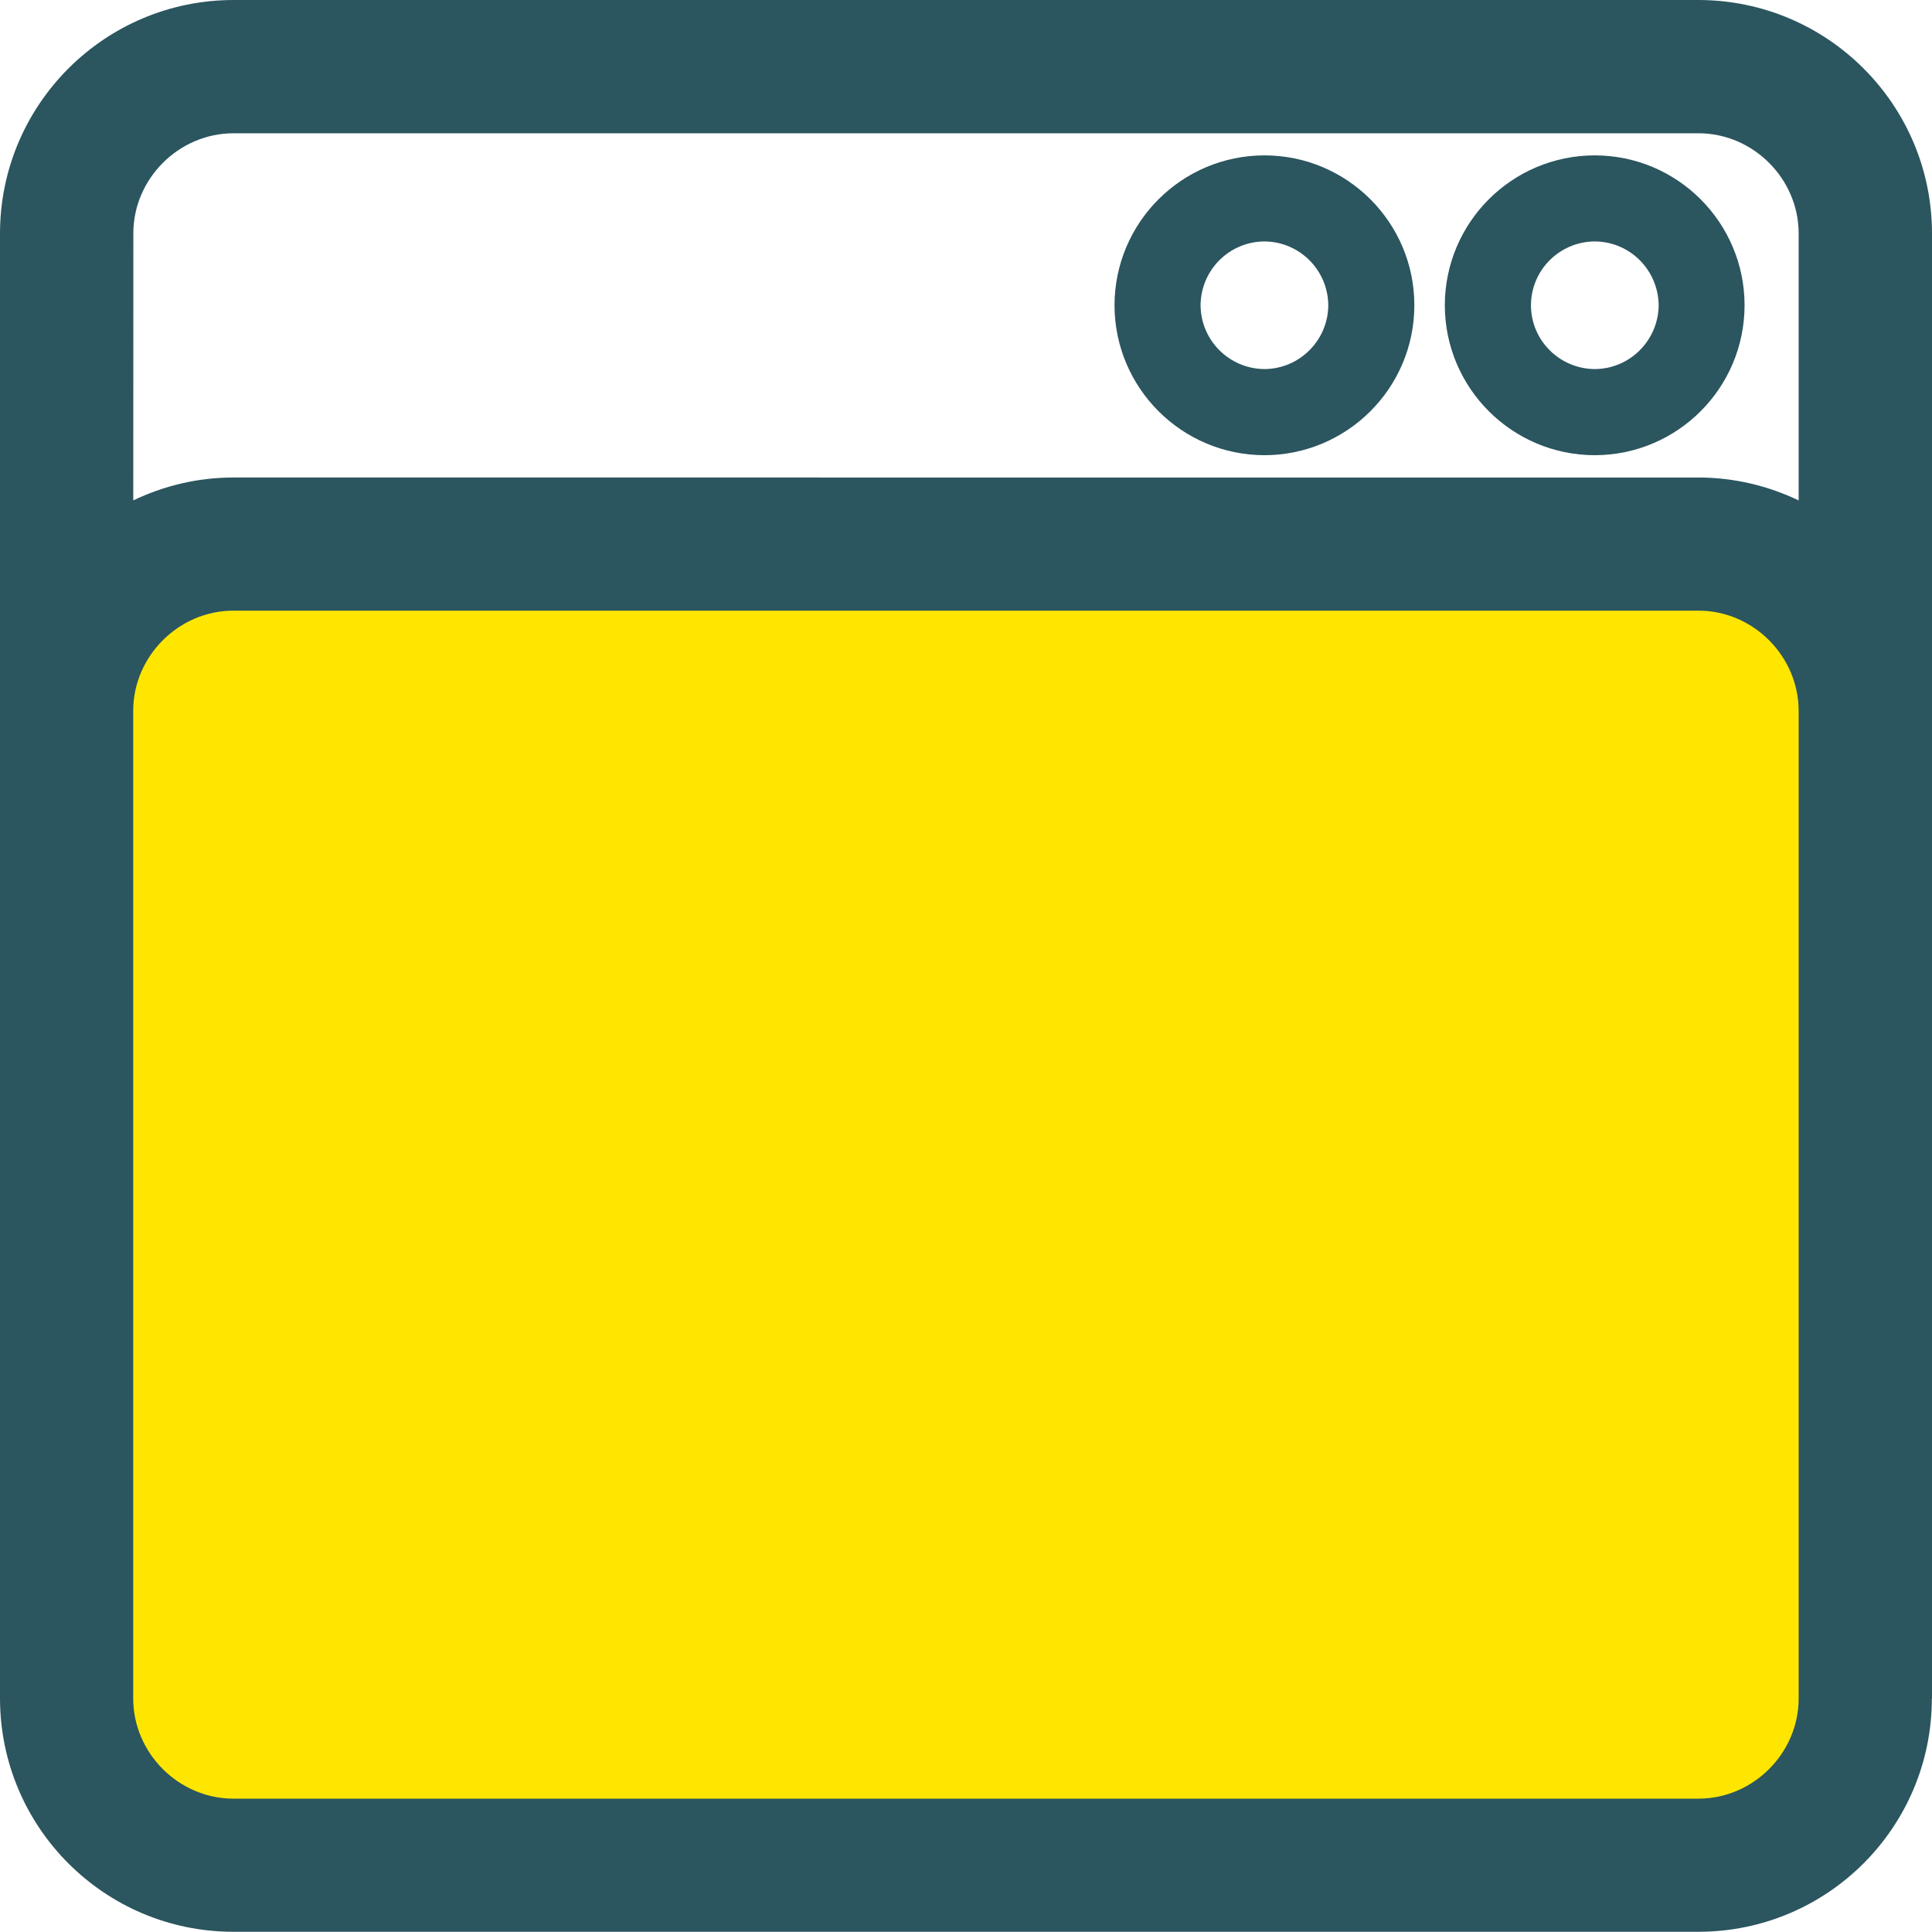 <?xml version="1.0" encoding="UTF-8"?>
<!-- Generator: Adobe Illustrator 13.0.0, SVG Export Plug-In . SVG Version: 6.00 Build 14948)  -->
<!DOCTYPE svg PUBLIC "-//W3C//DTD SVG 1.1//EN" "http://www.w3.org/Graphics/SVG/1.1/DTD/svg11.dtd">
<svg version="1.1" id="Layer_1" xmlns="http://www.w3.org/2000/svg" xmlns:xlink="http://www.w3.org/1999/xlink" x="0px" y="0px" width="26.76px" height="26.758px" viewBox="0 0 26.76 26.758" enable-background="new 0 0 26.76 26.758" xml:space="preserve">
<g>
	<path fill="#FFE600" d="M23.531,25.835L23.531,25.835h-0.002H3.23c-1.271-0.002-2.305-1.036-2.308-2.305L0.924,9.837   c0.007-1.269,1.041-2.299,2.305-2.302h20.301c1.27,0.003,2.305,1.037,2.307,2.307v13.687   C25.834,24.799,24.799,25.833,23.531,25.835L23.531,25.835z"/>
	<g>
		<path fill="#2B555F" d="M23.529,0H3.23C1.447,0.004,0.004,1.448,0,3.229v20.299c0.004,1.783,1.447,3.227,3.23,3.229h20.299    c1.783-0.003,3.227-1.446,3.229-3.229h0.002V3.229C26.756,1.448,25.313,0.004,23.529,0z M24.913,23.528    c-0.002,0.756-0.629,1.383-1.384,1.385H3.23c-0.755-0.002-1.383-0.629-1.385-1.385V9.837C1.85,9.085,2.477,8.46,3.23,8.458h20.299    c0.755,0.002,1.382,0.63,1.384,1.386V23.528z M24.913,6.931c-0.42-0.2-0.888-0.316-1.384-0.317H3.23    C2.734,6.614,2.266,6.73,1.846,6.931l0.001-3.701C1.848,2.475,2.476,1.848,3.23,1.846h20.299c0.755,0.002,1.382,0.629,1.384,1.384    V6.931z"/>
		<path fill="#2B555F" d="M17.514,2.152c-1.146,0.001-2.075,0.93-2.077,2.076c0.002,1.146,0.931,2.075,2.077,2.077    c1.146-0.002,2.076-0.931,2.076-2.077S18.66,2.153,17.514,2.152z M17.515,5.112c-0.489-0.003-0.882-0.397-0.886-0.883    c0.004-0.489,0.396-0.882,0.886-0.885C18,3.348,18.394,3.74,18.398,4.229C18.394,4.715,18,5.109,17.515,5.112z"/>
		<path fill="#2B555F" d="M22.089,2.152c-1.147,0.001-2.075,0.93-2.077,2.076c0.002,1.146,0.93,2.075,2.077,2.077    c1.146-0.002,2.074-0.931,2.075-2.077C24.163,3.082,23.234,2.153,22.089,2.152z M22.09,5.112    c-0.489-0.003-0.883-0.397-0.885-0.883c0.002-0.489,0.396-0.882,0.885-0.885c0.486,0.003,0.879,0.396,0.884,0.885    C22.969,4.715,22.576,5.109,22.09,5.112z"/>
	</g>
</g>
</svg>